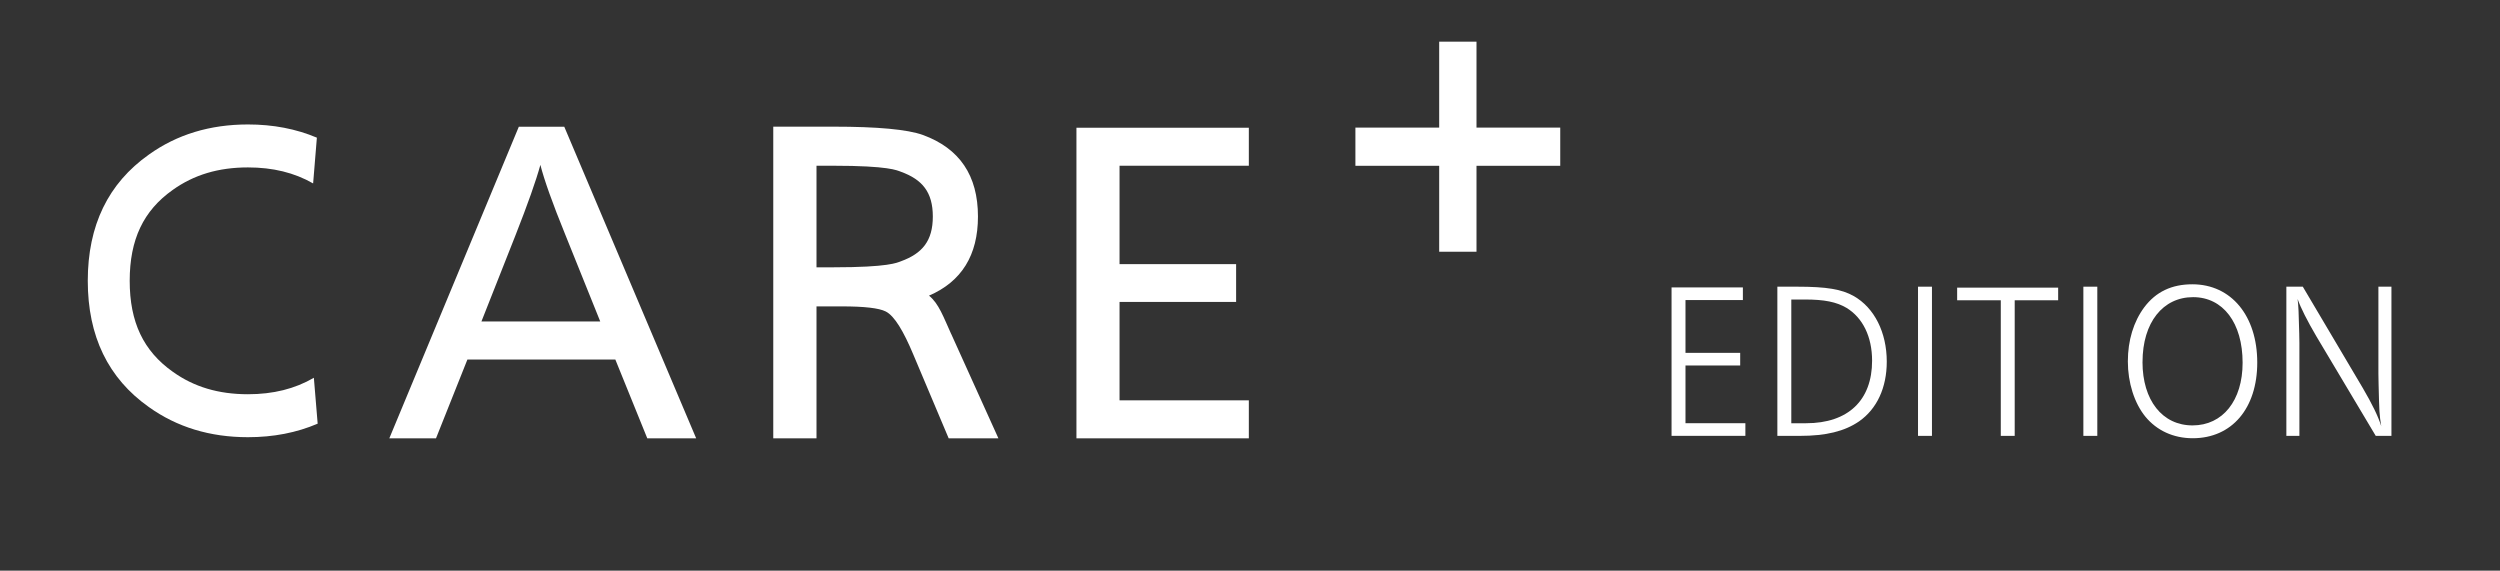 <svg width="92" height="21" viewBox="0 0 92 21" fill="none" xmlns="http://www.w3.org/2000/svg">
<rect x="0" y="0" width="92" height="21" fill="#333333" stroke="none"/>
<g clip-path="url(#clip0_19_1774)">
<mask id="mask0_19_1774" style="mask-type:luminance" maskUnits="userSpaceOnUse" x="-25" y="-52" width="142" height="121">
<path d="M116.177 -51.127H-24.983V68.63H116.177V-51.127Z" fill="white"/>
</mask>
<g mask="url(#mask0_19_1774)">
</g>
<g clip-path="url(#clip1_19_1774)">
<path d="M64.138 10.577V11.042H62.026V12.985H64.039V13.45H62.026V15.574H64.23V16.039H61.513V10.577H64.138V10.577Z" fill="white"/>
<path d="M66.137 10.55C67.222 10.55 67.775 10.645 68.216 10.894C68.979 11.326 69.433 12.236 69.433 13.309C69.433 14.266 69.071 15.049 68.413 15.507C67.88 15.871 67.203 16.04 66.236 16.04H65.407V10.55H66.138H66.137ZM65.92 15.575H66.466C68.012 15.575 68.893 14.731 68.893 13.275C68.893 12.392 68.551 11.691 67.946 11.326C67.577 11.111 67.136 11.022 66.426 11.022H65.92V15.575H65.92Z" fill="white"/>
<path d="M71.096 16.04H70.583V10.55H71.096V16.04Z" fill="white"/>
<path d="M75.74 11.05H74.141V16.04H73.629V11.05H72.023V10.585H75.74V11.05Z" fill="white"/>
<path d="M77.181 16.04H76.668V10.55H77.181V16.04Z" fill="white"/>
<path d="M83.067 13.342C83.067 15.028 82.133 16.127 80.692 16.127C79.982 16.127 79.37 15.844 78.949 15.332C78.542 14.833 78.305 14.078 78.305 13.302C78.305 12.526 78.515 11.838 78.91 11.306C79.338 10.739 79.916 10.462 80.679 10.462C82.107 10.462 83.067 11.622 83.067 13.342L83.067 13.342ZM78.844 13.322C78.844 14.731 79.574 15.655 80.686 15.655C81.798 15.655 82.528 14.738 82.528 13.349C82.528 11.886 81.811 10.935 80.706 10.935C79.602 10.935 78.845 11.859 78.845 13.322L78.844 13.322Z" fill="white"/>
<path d="M88.006 16.04H87.427L85.243 12.378C84.914 11.818 84.657 11.312 84.552 11.002C84.585 11.285 84.592 11.474 84.612 12.27L84.618 12.627V16.04H84.138V10.55H84.743L86.947 14.273C87.302 14.88 87.512 15.312 87.63 15.683C87.558 15.237 87.558 15.183 87.532 14.132L87.525 13.747V10.55H88.005V16.04H88.006Z" fill="white"/>
<path d="M35.003 12.29C34.721 11.671 34.547 11.167 34.187 10.88C35.388 10.361 35.989 9.39 35.989 7.968C35.989 6.46 35.314 5.46 33.962 4.967C33.398 4.763 32.298 4.661 30.665 4.661H28.456V11.275V16.13H30.047V11.275H30.974C31.807 11.275 32.346 11.337 32.592 11.461C32.919 11.622 33.257 12.205 33.607 13.04L34.911 16.13H36.741L35.004 12.289L35.003 12.29ZM30.665 6.099C32.714 6.099 33.013 6.27 33.157 6.322C33.939 6.607 34.328 7.069 34.328 7.968C34.328 8.867 33.939 9.329 33.154 9.615C33.012 9.666 32.713 9.837 30.665 9.837H30.047V6.099H30.665H30.665Z" fill="white"/>
<path d="M45.957 4.7V6.099H41.199V9.719H45.489V11.112H41.199V14.731H45.957V16.131H39.613V4.7H45.957Z" fill="white"/>
<path d="M20.765 4.663L25.619 16.13H23.82L22.645 13.232H17.2L16.045 16.13H14.327L19.093 4.663H20.765ZM22.088 11.828L20.799 8.627C20.329 7.471 20.025 6.617 19.886 6.067C19.729 6.641 19.423 7.508 18.966 8.669L17.717 11.829H22.088V11.828Z" fill="white"/>
<path d="M11.551 13.902C10.85 14.31 10.053 14.508 9.125 14.508C8.041 14.508 7.137 14.238 6.362 13.683C5.276 12.916 4.773 11.853 4.773 10.334C4.773 8.816 5.276 7.753 6.355 6.99C7.137 6.431 8.041 6.161 9.125 6.161C10.043 6.161 10.832 6.354 11.523 6.75L11.661 5.066C10.895 4.742 10.05 4.58 9.125 4.58C7.729 4.58 6.514 4.949 5.48 5.688C3.98 6.748 3.23 8.297 3.23 10.334C3.23 12.372 3.98 13.921 5.479 14.98C6.514 15.719 7.728 16.089 9.125 16.089C10.061 16.089 10.916 15.923 11.69 15.591L11.55 13.901L11.551 13.902Z" fill="white"/>
<path d="M57.417 4.695H54.335V1.534H52.962V4.695H49.879V6.102H52.962V9.263H54.335V6.102H57.417V4.695Z" fill="white"/>
</g>
</g>
<defs>
<clipPath id="clip0_19_1774">
<rect width="92" height="21" fill="white"/>
</clipPath>
<clipPath id="clip1_19_1774">
<rect width="84.776" height="14.596" fill="white" transform="translate(3.23 1.534)"/>
</clipPath>
</defs>
</svg>
